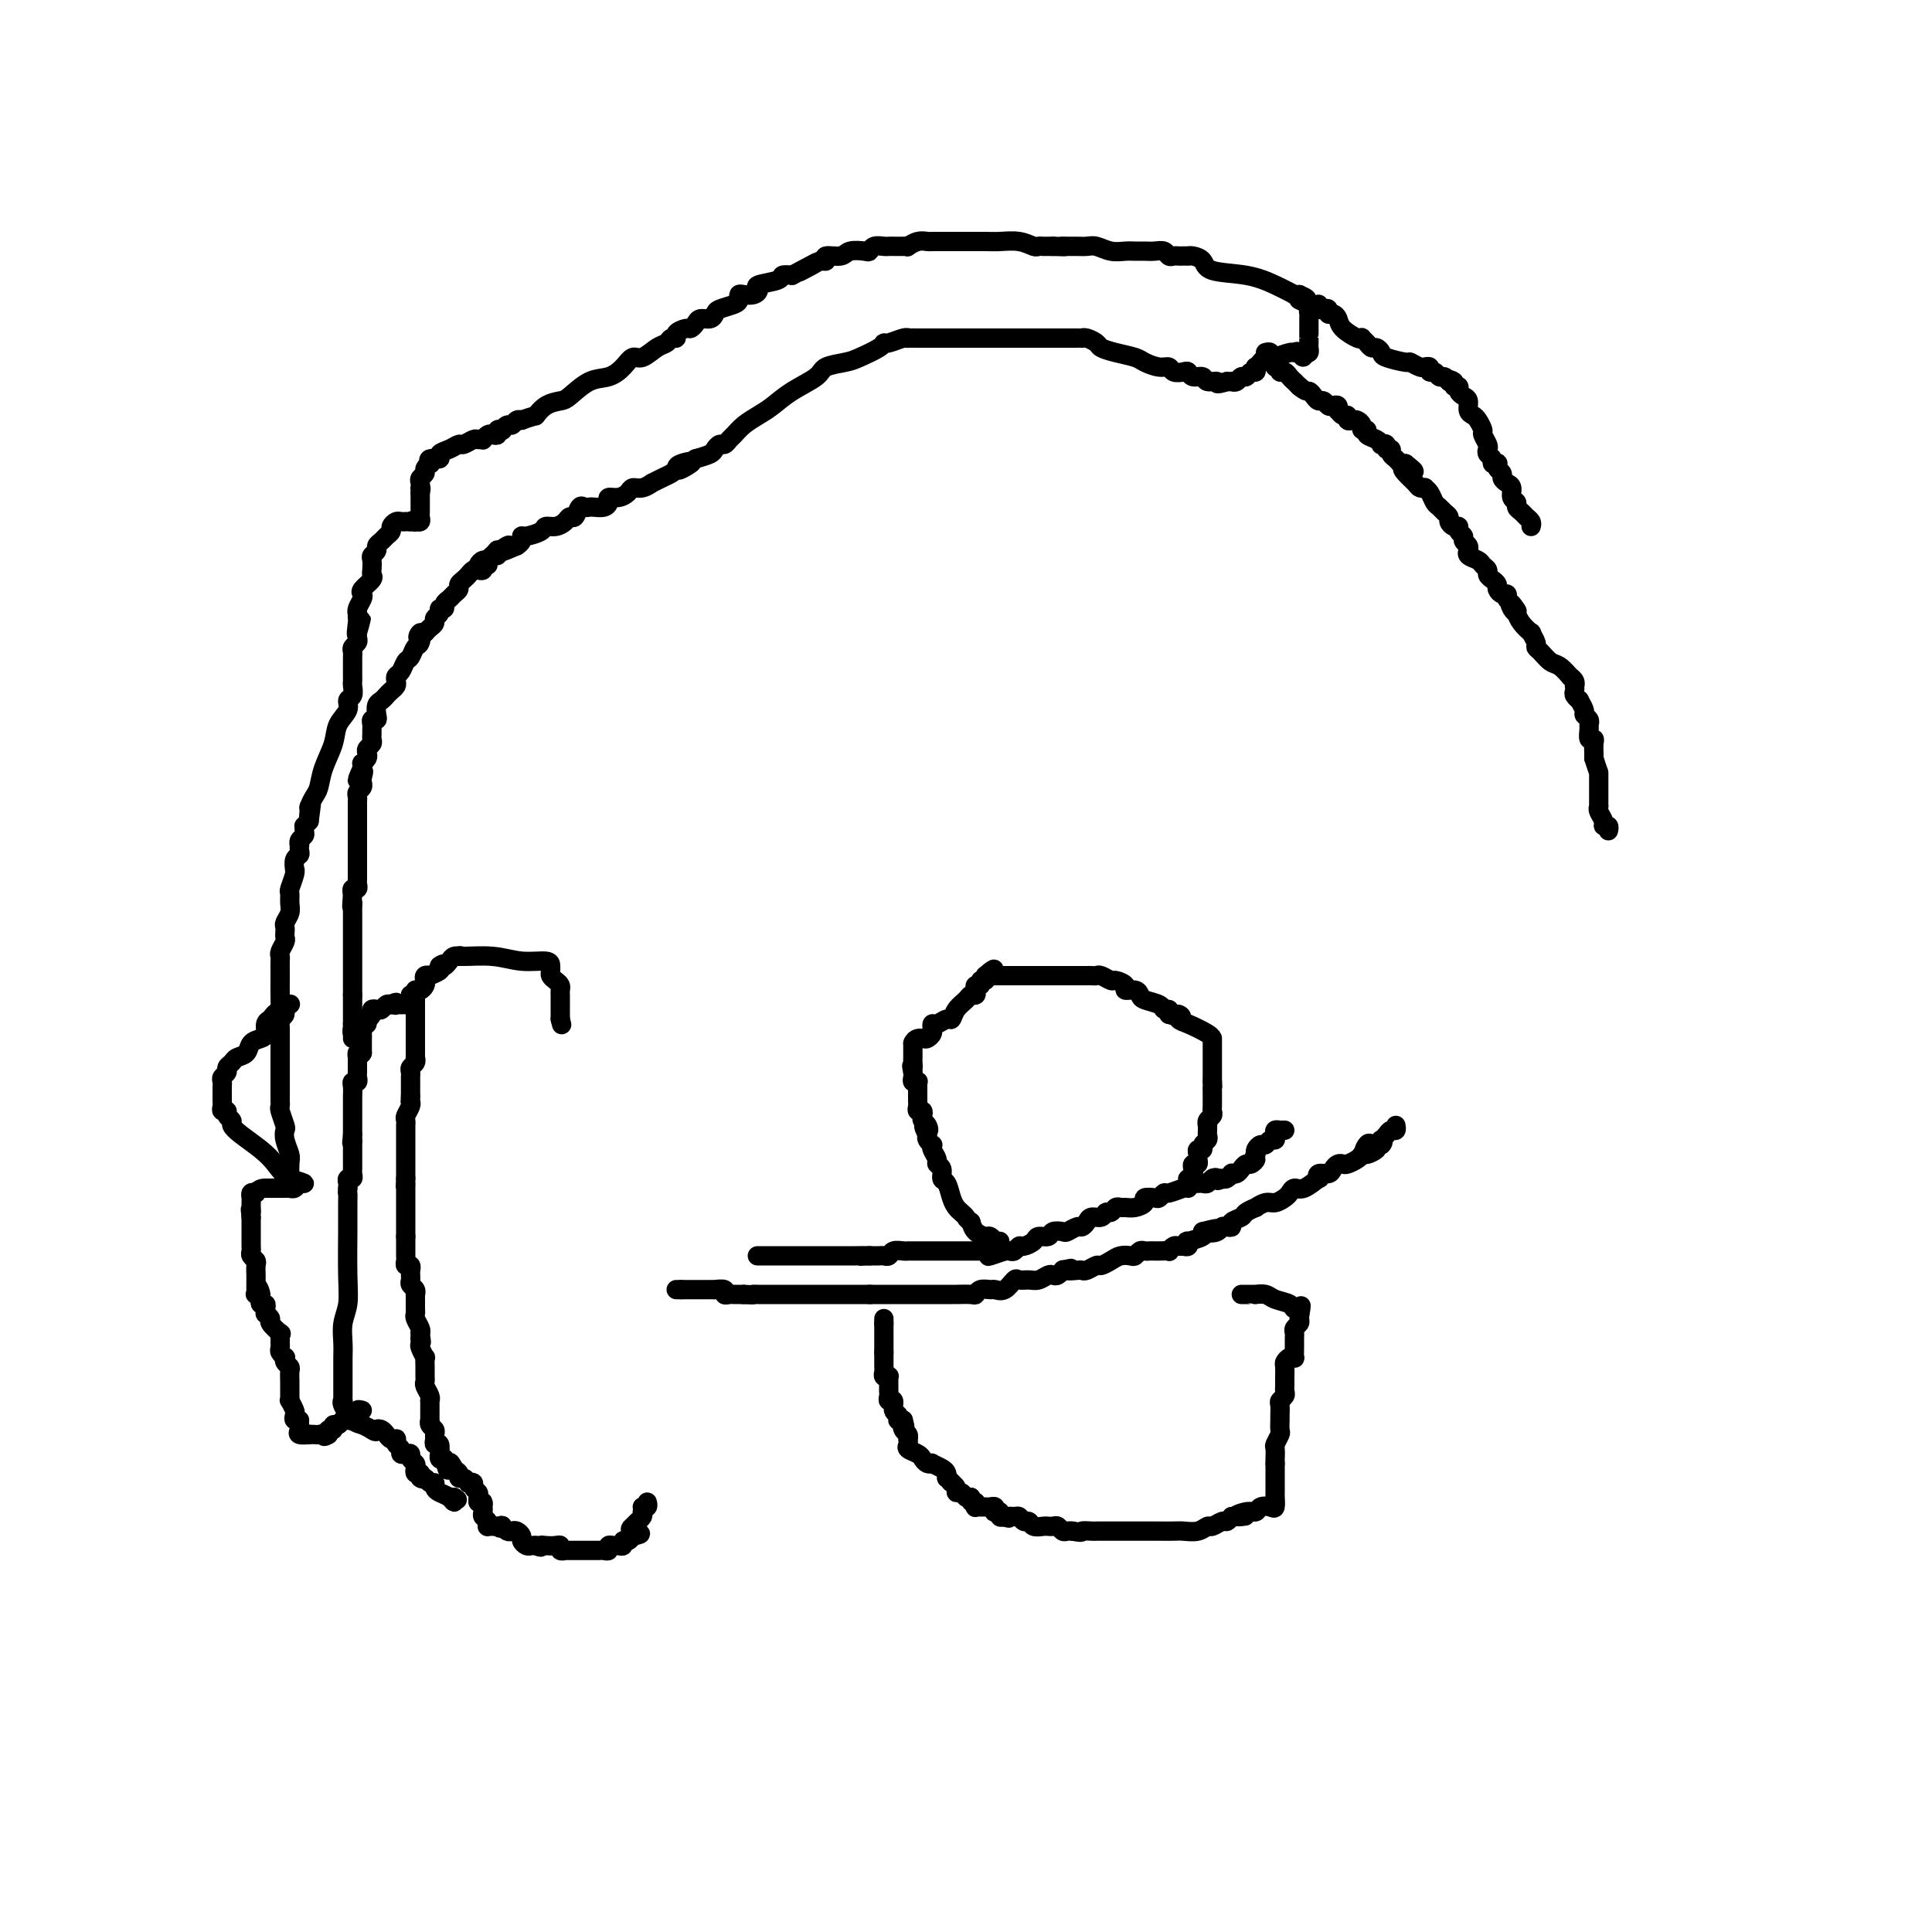 <svg viewBox='0 0 400 400' version='1.1' xmlns='http://www.w3.org/2000/svg' xmlns:xlink='http://www.w3.org/1999/xlink'><g fill='none' stroke='#000000' stroke-width='4' stroke-linecap='round' stroke-linejoin='round'><path d='M207,257c-0.449,-0.032 -0.897,-0.063 -1,0c-0.103,0.063 0.141,0.221 0,0c-0.141,-0.221 -0.667,-0.822 -1,-1c-0.333,-0.178 -0.474,0.068 -1,0c-0.526,-0.068 -1.436,-0.448 -2,-1c-0.564,-0.552 -0.782,-1.276 -1,-2'/><path d='M201,253c-1.107,-0.795 -0.874,-0.784 -1,-1c-0.126,-0.216 -0.612,-0.659 -1,-1c-0.388,-0.341 -0.677,-0.582 -1,-1c-0.323,-0.418 -0.679,-1.015 -1,-2c-0.321,-0.985 -0.607,-2.357 -1,-3c-0.393,-0.643 -0.894,-0.557 -1,-1c-0.106,-0.443 0.181,-1.415 0,-2c-0.181,-0.585 -0.832,-0.783 -1,-1c-0.168,-0.217 0.147,-0.453 0,-1c-0.147,-0.547 -0.758,-1.403 -1,-2c-0.242,-0.597 -0.116,-0.933 0,-1c0.116,-0.067 0.224,0.136 0,0c-0.224,-0.136 -0.778,-0.610 -1,-1c-0.222,-0.390 -0.111,-0.695 0,-1'/><path d='M192,235c-1.408,-2.964 -0.429,-1.372 0,-1c0.429,0.372 0.307,-0.474 0,-1c-0.307,-0.526 -0.800,-0.732 -1,-1c-0.200,-0.268 -0.106,-0.598 0,-1c0.106,-0.402 0.225,-0.878 0,-1c-0.225,-0.122 -0.792,0.108 -1,0c-0.208,-0.108 -0.056,-0.554 0,-1c0.056,-0.446 0.015,-0.893 0,-1c-0.015,-0.107 -0.004,0.125 0,0c0.004,-0.125 0.002,-0.608 0,-1c-0.002,-0.392 -0.004,-0.693 0,-1c0.004,-0.307 0.015,-0.621 0,-1c-0.015,-0.379 -0.057,-0.822 0,-1c0.057,-0.178 0.211,-0.089 0,0c-0.211,0.089 -0.788,0.178 -1,0c-0.212,-0.178 -0.061,-0.622 0,-1c0.061,-0.378 0.030,-0.689 0,-1'/><path d='M189,222c-0.464,-2.194 -0.124,-1.179 0,-1c0.124,0.179 0.033,-0.477 0,-1c-0.033,-0.523 -0.009,-0.914 0,-1c0.009,-0.086 0.002,0.132 0,0c-0.002,-0.132 -0.001,-0.612 0,-1c0.001,-0.388 0.000,-0.682 0,-1c-0.000,-0.318 -0.000,-0.659 0,-1'/><path d='M189,216c0.409,-1.166 1.430,-1.082 2,-1c0.570,0.082 0.688,0.161 1,0c0.312,-0.161 0.818,-0.564 1,-1c0.182,-0.436 0.041,-0.906 0,-1c-0.041,-0.094 0.017,0.187 0,0c-0.017,-0.187 -0.108,-0.840 0,-1c0.108,-0.160 0.414,0.175 1,0c0.586,-0.175 1.452,-0.860 2,-1c0.548,-0.140 0.777,0.264 1,0c0.223,-0.264 0.438,-1.198 1,-2c0.562,-0.802 1.470,-1.473 2,-2c0.530,-0.527 0.682,-0.911 1,-1c0.318,-0.089 0.802,0.116 1,0c0.198,-0.116 0.109,-0.552 0,-1c-0.109,-0.448 -0.239,-0.907 0,-1c0.239,-0.093 0.848,0.181 1,0c0.152,-0.181 -0.151,-0.818 0,-1c0.151,-0.182 0.758,0.091 1,0c0.242,-0.091 0.121,-0.545 0,-1'/><path d='M204,202c2.667,-2.333 1.833,-1.167 1,0'/><path d='M205,202c0.410,0.000 0.936,0.000 1,0c0.064,-0.000 -0.333,0.000 0,0c0.333,0.000 1.398,0.000 2,0c0.602,-0.000 0.742,0.000 1,0c0.258,-0.000 0.633,-0.000 1,0c0.367,0.000 0.724,0.000 1,0c0.276,0.000 0.469,0.000 1,0c0.531,0.000 1.399,0.000 2,0c0.601,0.000 0.935,0.000 1,0c0.065,0.000 -0.138,0.000 0,0c0.138,-0.000 0.617,0.000 1,0c0.383,0.000 0.670,0.000 1,0c0.330,0.000 0.704,0.000 1,0c0.296,0.000 0.513,0.000 1,0c0.487,0.000 1.243,0.000 2,0'/><path d='M221,202c2.658,0.000 1.304,0.000 1,0c-0.304,-0.000 0.443,-0.000 1,0c0.557,0.000 0.923,0.000 1,0c0.077,-0.000 -0.135,-0.001 0,0c0.135,0.001 0.618,0.004 1,0c0.382,-0.004 0.664,-0.016 1,0c0.336,0.016 0.725,0.060 1,0c0.275,-0.060 0.436,-0.222 1,0c0.564,0.222 1.531,0.829 2,1c0.469,0.171 0.441,-0.095 1,0c0.559,0.095 1.706,0.550 2,1c0.294,0.450 -0.264,0.894 0,1c0.264,0.106 1.352,-0.125 2,0c0.648,0.125 0.857,0.607 1,1c0.143,0.393 0.221,0.696 1,1c0.779,0.304 2.260,0.607 3,1c0.740,0.393 0.738,0.875 1,1c0.262,0.125 0.789,-0.107 1,0c0.211,0.107 0.105,0.554 0,1'/><path d='M242,210c3.718,1.186 2.513,0.150 2,0c-0.513,-0.150 -0.334,0.586 0,1c0.334,0.414 0.821,0.506 2,1c1.179,0.494 3.048,1.389 4,2c0.952,0.611 0.987,0.937 1,1c0.013,0.063 0.003,-0.137 0,0c-0.003,0.137 -0.001,0.610 0,1c0.001,0.390 0.000,0.696 0,1c-0.000,0.304 -0.000,0.606 0,1c0.000,0.394 0.000,0.878 0,1c-0.000,0.122 -0.000,-0.119 0,0c0.000,0.119 0.000,0.599 0,1c-0.000,0.401 -0.000,0.723 0,1c0.000,0.277 0.000,0.508 0,1c-0.000,0.492 -0.000,1.246 0,2'/><path d='M251,224c0.155,1.726 0.042,1.040 0,1c-0.042,-0.040 -0.011,0.567 0,1c0.011,0.433 0.004,0.694 0,1c-0.004,0.306 -0.005,0.659 0,1c0.005,0.341 0.015,0.670 0,1c-0.015,0.330 -0.057,0.662 0,1c0.057,0.338 0.211,0.682 0,1c-0.211,0.318 -0.789,0.610 -1,1c-0.211,0.390 -0.055,0.878 0,1c0.055,0.122 0.011,-0.122 0,0c-0.011,0.122 0.012,0.611 0,1c-0.012,0.389 -0.060,0.678 0,1c0.060,0.322 0.226,0.678 0,1c-0.226,0.322 -0.846,0.611 -1,1c-0.154,0.389 0.156,0.879 0,1c-0.156,0.121 -0.777,-0.126 -1,0c-0.223,0.126 -0.046,0.625 0,1c0.046,0.375 -0.039,0.625 0,1c0.039,0.375 0.203,0.875 0,1c-0.203,0.125 -0.773,-0.124 -1,0c-0.227,0.124 -0.112,0.621 0,1c0.112,0.379 0.223,0.641 0,1c-0.223,0.359 -0.778,0.817 -1,1c-0.222,0.183 -0.111,0.092 0,0'/><path d='M266,234c0.000,0.000 -1.000,0.000 -1,0'/><path d='M265,234c-0.378,-0.043 -0.822,-0.151 -1,0c-0.178,0.151 -0.089,0.562 0,1c0.089,0.438 0.178,0.905 0,1c-0.178,0.095 -0.622,-0.182 -1,0c-0.378,0.182 -0.689,0.822 -1,1c-0.311,0.178 -0.622,-0.106 -1,0c-0.378,0.106 -0.822,0.602 -1,1c-0.178,0.398 -0.089,0.699 0,1'/><path d='M260,239c-0.726,0.936 -0.039,0.776 0,1c0.039,0.224 -0.568,0.831 -1,1c-0.432,0.169 -0.689,-0.099 -1,0c-0.311,0.099 -0.675,0.566 -1,1c-0.325,0.434 -0.612,0.834 -1,1c-0.388,0.166 -0.877,0.096 -1,0c-0.123,-0.096 0.121,-0.218 0,0c-0.121,0.218 -0.606,0.777 -1,1c-0.394,0.223 -0.697,0.112 -1,0'/><path d='M253,244c-1.262,0.790 -0.915,0.264 -1,0c-0.085,-0.264 -0.600,-0.267 -1,0c-0.400,0.267 -0.685,0.804 -1,1c-0.315,0.196 -0.662,0.053 -1,0c-0.338,-0.053 -0.668,-0.015 -1,0c-0.332,0.015 -0.666,0.008 -1,0'/><path d='M247,245c-1.159,0.377 -1.056,0.818 -1,1c0.056,0.182 0.064,0.105 0,0c-0.064,-0.105 -0.201,-0.238 -1,0c-0.799,0.238 -2.261,0.848 -3,1c-0.739,0.152 -0.757,-0.153 -1,0c-0.243,0.153 -0.712,0.763 -1,1c-0.288,0.237 -0.396,0.102 -1,0c-0.604,-0.102 -1.706,-0.171 -2,0c-0.294,0.171 0.219,0.581 0,1c-0.219,0.419 -1.172,0.849 -2,1c-0.828,0.151 -1.532,0.025 -2,0c-0.468,-0.025 -0.702,0.050 -1,0c-0.298,-0.050 -0.661,-0.224 -1,0c-0.339,0.224 -0.654,0.847 -1,1c-0.346,0.153 -0.723,-0.165 -1,0c-0.277,0.165 -0.454,0.814 -1,1c-0.546,0.186 -1.460,-0.090 -2,0c-0.540,0.090 -0.707,0.546 -1,1c-0.293,0.454 -0.712,0.905 -1,1c-0.288,0.095 -0.443,-0.167 -1,0c-0.557,0.167 -1.515,0.762 -2,1c-0.485,0.238 -0.496,0.119 -1,0c-0.504,-0.119 -1.501,-0.238 -2,0c-0.499,0.238 -0.501,0.833 -1,1c-0.499,0.167 -1.496,-0.095 -2,0c-0.504,0.095 -0.516,0.547 -1,1c-0.484,0.453 -1.439,0.906 -2,1c-0.561,0.094 -0.728,-0.171 -1,0c-0.272,0.171 -0.650,0.777 -1,1c-0.350,0.223 -0.671,0.064 -1,0c-0.329,-0.064 -0.664,-0.032 -1,0'/><path d='M208,259c-6.193,2.166 -2.175,0.580 -1,0c1.175,-0.580 -0.494,-0.155 -1,0c-0.506,0.155 0.150,0.042 0,0c-0.150,-0.042 -1.104,-0.011 -2,0c-0.896,0.011 -1.732,0.003 -2,0c-0.268,-0.003 0.031,-0.001 0,0c-0.031,0.001 -0.392,0.000 -1,0c-0.608,-0.000 -1.463,-0.000 -2,0c-0.537,0.000 -0.756,0.000 -1,0c-0.244,-0.000 -0.512,-0.000 -1,0c-0.488,0.000 -1.195,-0.000 -2,0c-0.805,0.000 -1.707,0.000 -2,0c-0.293,-0.000 0.023,-0.000 0,0c-0.023,0.000 -0.386,0.000 -1,0c-0.614,-0.000 -1.478,-0.001 -2,0c-0.522,0.001 -0.703,0.004 -1,0c-0.297,-0.004 -0.710,-0.015 -1,0c-0.290,0.015 -0.458,0.057 -1,0c-0.542,-0.057 -1.457,-0.211 -2,0c-0.543,0.211 -0.712,0.789 -1,1c-0.288,0.211 -0.693,0.057 -1,0c-0.307,-0.057 -0.516,-0.016 -1,0c-0.484,0.016 -1.242,0.008 -2,0'/><path d='M180,260c-4.180,0.155 -0.629,0.041 0,0c0.629,-0.041 -1.662,-0.011 -3,0c-1.338,0.011 -1.722,0.003 -2,0c-0.278,-0.003 -0.449,-0.001 -1,0c-0.551,0.001 -1.480,0.000 -2,0c-0.520,-0.000 -0.629,-0.000 -1,0c-0.371,0.000 -1.002,0.000 -2,0c-0.998,-0.000 -2.361,-0.000 -3,0c-0.639,0.000 -0.553,0.000 -1,0c-0.447,-0.000 -1.428,-0.000 -2,0c-0.572,0.000 -0.735,0.000 -1,0c-0.265,-0.000 -0.631,-0.000 -1,0c-0.369,0.000 -0.740,0.000 -1,0c-0.260,-0.000 -0.410,-0.000 -1,0c-0.590,0.000 -1.620,0.000 -2,0c-0.380,-0.000 -0.108,-0.000 0,0c0.108,0.000 0.054,0.000 0,0'/><path d='M140,267c0.000,0.000 1.000,0.000 1,0'/><path d='M141,267c0.325,-0.000 0.638,-0.000 1,0c0.362,0.000 0.775,0.000 1,0c0.225,-0.000 0.264,-0.001 1,0c0.736,0.001 2.168,0.004 3,0c0.832,-0.004 1.063,-0.015 1,0c-0.063,0.015 -0.420,0.057 0,0c0.420,-0.057 1.618,-0.211 2,0c0.382,0.211 -0.052,0.789 0,1c0.052,0.211 0.591,0.057 1,0c0.409,-0.057 0.687,-0.015 1,0c0.313,0.015 0.661,0.004 1,0c0.339,-0.004 0.670,-0.002 1,0'/><path d='M154,268c2.466,0.155 2.132,0.041 2,0c-0.132,-0.041 -0.061,-0.011 1,0c1.061,0.011 3.112,0.003 4,0c0.888,-0.003 0.614,-0.001 1,0c0.386,0.001 1.431,0.000 2,0c0.569,-0.000 0.662,-0.000 1,0c0.338,0.000 0.921,0.000 1,0c0.079,-0.000 -0.348,-0.000 0,0c0.348,0.000 1.469,0.000 2,0c0.531,-0.000 0.471,-0.000 1,0c0.529,0.000 1.647,0.000 2,0c0.353,-0.000 -0.060,-0.000 0,0c0.060,0.000 0.593,0.000 1,0c0.407,-0.000 0.687,-0.000 1,0c0.313,0.000 0.660,0.000 1,0c0.340,-0.000 0.673,-0.000 1,0c0.327,0.000 0.648,0.000 1,0c0.352,-0.000 0.733,-0.000 1,0c0.267,0.000 0.418,0.000 1,0c0.582,-0.000 1.595,-0.000 2,0c0.405,0.000 0.203,0.000 0,0'/><path d='M180,268c4.145,-0.000 1.509,-0.000 1,0c-0.509,0.000 1.110,0.000 2,0c0.890,-0.000 1.052,-0.000 1,0c-0.052,0.000 -0.318,0.000 0,0c0.318,-0.000 1.219,-0.000 2,0c0.781,0.000 1.442,0.000 2,0c0.558,-0.000 1.014,-0.000 2,0c0.986,0.000 2.502,0.000 3,0c0.498,-0.000 -0.021,-0.000 0,0c0.021,0.000 0.581,0.000 1,0c0.419,-0.000 0.697,-0.000 1,0c0.303,0.000 0.631,0.001 1,0c0.369,-0.001 0.780,-0.004 1,0c0.220,0.004 0.248,0.015 1,0c0.752,-0.015 2.228,-0.057 3,0c0.772,0.057 0.839,0.214 1,0c0.161,-0.214 0.414,-0.797 1,-1c0.586,-0.203 1.504,-0.026 2,0c0.496,0.026 0.570,-0.098 1,0c0.430,0.098 1.217,0.420 2,0c0.783,-0.420 1.561,-1.580 2,-2c0.439,-0.420 0.537,-0.099 1,0c0.463,0.099 1.290,-0.025 2,0c0.710,0.025 1.304,0.199 2,0c0.696,-0.199 1.493,-0.772 2,-1c0.507,-0.228 0.724,-0.113 1,0c0.276,0.113 0.613,0.223 1,0c0.387,-0.223 0.825,-0.778 1,-1c0.175,-0.222 0.088,-0.111 0,0'/><path d='M220,263c3.058,-0.775 1.205,-0.212 1,0c-0.205,0.212 1.240,0.072 2,0c0.760,-0.072 0.837,-0.075 1,0c0.163,0.075 0.414,0.226 1,0c0.586,-0.226 1.509,-0.831 2,-1c0.491,-0.169 0.551,0.099 1,0c0.449,-0.099 1.286,-0.566 2,-1c0.714,-0.434 1.305,-0.834 2,-1c0.695,-0.166 1.496,-0.097 2,0c0.504,0.097 0.713,0.222 1,0c0.287,-0.222 0.653,-0.791 1,-1c0.347,-0.209 0.675,-0.056 1,0c0.325,0.056 0.647,0.016 1,0c0.353,-0.016 0.739,-0.008 1,0c0.261,0.008 0.399,0.016 1,0c0.601,-0.016 1.667,-0.057 2,0c0.333,0.057 -0.065,0.213 0,0c0.065,-0.213 0.593,-0.793 1,-1c0.407,-0.207 0.695,-0.041 1,0c0.305,0.041 0.629,-0.045 1,0c0.371,0.045 0.790,0.219 1,0c0.210,-0.219 0.211,-0.832 0,-1c-0.211,-0.168 -0.634,0.109 0,0c0.634,-0.109 2.324,-0.602 3,-1c0.676,-0.398 0.338,-0.699 0,-1'/><path d='M249,255c4.892,-1.254 2.621,-0.388 2,0c-0.621,0.388 0.406,0.297 1,0c0.594,-0.297 0.755,-0.801 1,-1c0.245,-0.199 0.575,-0.095 1,0c0.425,0.095 0.945,0.179 1,0c0.055,-0.179 -0.355,-0.621 0,-1c0.355,-0.379 1.474,-0.694 2,-1c0.526,-0.306 0.458,-0.603 1,-1c0.542,-0.397 1.693,-0.894 2,-1c0.307,-0.106 -0.230,0.179 0,0c0.230,-0.179 1.227,-0.823 2,-1c0.773,-0.177 1.322,0.112 2,0c0.678,-0.112 1.485,-0.626 2,-1c0.515,-0.374 0.737,-0.607 1,-1c0.263,-0.393 0.566,-0.947 1,-1c0.434,-0.053 0.999,0.393 2,0c1.001,-0.393 2.439,-1.625 3,-2c0.561,-0.375 0.244,0.106 0,0c-0.244,-0.106 -0.416,-0.799 0,-1c0.416,-0.201 1.420,0.091 2,0c0.580,-0.091 0.736,-0.563 1,-1c0.264,-0.437 0.634,-0.838 1,-1c0.366,-0.162 0.727,-0.085 1,0c0.273,0.085 0.458,0.177 1,0c0.542,-0.177 1.441,-0.622 2,-1c0.559,-0.378 0.780,-0.689 1,-1'/><path d='M282,239c5.344,-2.354 2.206,-0.238 1,0c-1.206,0.238 -0.478,-1.400 0,-2c0.478,-0.600 0.706,-0.162 1,0c0.294,0.162 0.656,0.046 1,0c0.344,-0.046 0.672,-0.023 1,0'/><path d='M286,237c0.632,-0.547 0.212,-0.916 0,-1c-0.212,-0.084 -0.214,0.117 0,0c0.214,-0.117 0.646,-0.554 1,-1c0.354,-0.446 0.631,-0.903 1,-1c0.369,-0.097 0.830,0.166 1,0c0.170,-0.166 0.049,-0.762 0,-1c-0.049,-0.238 -0.024,-0.119 0,0'/><path d='M183,273c0.000,0.000 0.000,1.000 0,1'/><path d='M183,274c0.000,0.317 0.000,0.610 0,1c0.000,0.390 0.000,0.878 0,1c0.000,0.122 0.000,-0.122 0,0c0.000,0.122 0.000,0.610 0,1c0.000,0.390 0.000,0.682 0,1c0.000,0.318 0.000,0.662 0,1c0.000,0.338 0.000,0.669 0,1'/><path d='M183,280c0.000,1.167 0.000,1.086 0,1c-0.000,-0.086 -0.001,-0.177 0,0c0.001,0.177 0.004,0.622 0,1c-0.004,0.378 -0.015,0.689 0,1c0.015,0.311 0.057,0.622 0,1c-0.057,0.378 -0.211,0.822 0,1c0.211,0.178 0.789,0.090 1,0c0.211,-0.090 0.057,-0.183 0,0c-0.057,0.183 -0.015,0.640 0,1c0.015,0.360 0.003,0.623 0,1c-0.003,0.377 0.003,0.870 0,1c-0.003,0.130 -0.016,-0.102 0,0c0.016,0.102 0.061,0.538 0,1c-0.061,0.462 -0.226,0.951 0,1c0.226,0.049 0.844,-0.341 1,0c0.156,0.341 -0.152,1.412 0,2c0.152,0.588 0.762,0.694 1,1c0.238,0.306 0.102,0.813 0,1c-0.102,0.187 -0.172,0.053 0,0c0.172,-0.053 0.586,-0.027 1,0'/><path d='M187,294c0.635,2.343 0.223,1.201 0,1c-0.223,-0.201 -0.255,0.537 0,1c0.255,0.463 0.799,0.649 1,1c0.201,0.351 0.061,0.868 0,1c-0.061,0.132 -0.041,-0.119 0,0c0.041,0.119 0.105,0.610 0,1c-0.105,0.390 -0.378,0.679 0,1c0.378,0.321 1.406,0.674 2,1c0.594,0.326 0.754,0.626 1,1c0.246,0.374 0.577,0.821 1,1c0.423,0.179 0.936,0.089 1,0c0.064,-0.089 -0.323,-0.179 0,0c0.323,0.179 1.356,0.625 2,1c0.644,0.375 0.898,0.679 1,1c0.102,0.321 0.051,0.661 0,1'/><path d='M196,306c1.481,1.166 1.184,1.082 1,1c-0.184,-0.082 -0.257,-0.162 0,0c0.257,0.162 0.842,0.565 1,1c0.158,0.435 -0.112,0.900 0,1c0.112,0.100 0.607,-0.165 1,0c0.393,0.165 0.684,0.762 1,1c0.316,0.238 0.658,0.119 1,0'/><path d='M201,310c0.714,0.862 -0.002,1.015 0,1c0.002,-0.015 0.722,-0.200 1,0c0.278,0.200 0.116,0.786 0,1c-0.116,0.214 -0.185,0.056 0,0c0.185,-0.056 0.624,-0.011 1,0c0.376,0.011 0.688,-0.011 1,0c0.312,0.011 0.623,0.054 1,0c0.377,-0.054 0.818,-0.207 1,0c0.182,0.207 0.104,0.774 0,1c-0.104,0.226 -0.234,0.112 0,0c0.234,-0.112 0.832,-0.223 1,0c0.168,0.223 -0.095,0.778 0,1c0.095,0.222 0.547,0.111 1,0'/><path d='M208,314c1.262,0.614 0.916,0.149 1,0c0.084,-0.149 0.599,0.016 1,0c0.401,-0.016 0.688,-0.215 1,0c0.312,0.215 0.648,0.842 1,1c0.352,0.158 0.721,-0.154 1,0c0.279,0.154 0.470,0.774 1,1c0.530,0.226 1.399,0.060 2,0c0.601,-0.060 0.935,-0.012 1,0c0.065,0.012 -0.137,-0.011 0,0c0.137,0.011 0.614,0.055 1,0c0.386,-0.055 0.681,-0.211 1,0c0.319,0.211 0.663,0.788 1,1c0.337,0.212 0.668,0.061 1,0c0.332,-0.061 0.666,-0.030 1,0'/><path d='M222,317c2.509,0.464 1.781,0.124 2,0c0.219,-0.124 1.384,-0.033 2,0c0.616,0.033 0.684,0.009 1,0c0.316,-0.009 0.879,-0.002 1,0c0.121,0.002 -0.199,0.001 0,0c0.199,-0.001 0.918,-0.000 2,0c1.082,0.000 2.527,0.000 3,0c0.473,-0.000 -0.027,-0.000 0,0c0.027,0.000 0.580,0.000 1,0c0.420,-0.000 0.708,0.000 1,0c0.292,-0.000 0.587,-0.000 1,0c0.413,0.000 0.944,0.000 1,0c0.056,-0.000 -0.362,-0.000 0,0c0.362,0.000 1.504,0.001 2,0c0.496,-0.001 0.346,-0.004 1,0c0.654,0.004 2.110,0.016 3,0c0.890,-0.016 1.212,-0.061 2,0c0.788,0.061 2.042,0.227 3,0c0.958,-0.227 1.618,-0.848 2,-1c0.382,-0.152 0.484,0.165 1,0c0.516,-0.165 1.447,-0.814 2,-1c0.553,-0.186 0.730,0.090 1,0c0.270,-0.090 0.635,-0.545 1,-1'/><path d='M255,314c5.240,-0.399 1.841,0.103 1,0c-0.841,-0.103 0.874,-0.810 2,-1c1.126,-0.190 1.661,0.138 2,0c0.339,-0.138 0.483,-0.743 1,-1c0.517,-0.257 1.406,-0.168 2,0c0.594,0.168 0.891,0.414 1,0c0.109,-0.414 0.029,-1.487 0,-2c-0.029,-0.513 -0.008,-0.466 0,-1c0.008,-0.534 0.002,-1.648 0,-2c-0.002,-0.352 -0.001,0.060 0,0c0.001,-0.060 0.000,-0.591 0,-1c-0.000,-0.409 -0.000,-0.697 0,-1c0.000,-0.303 0.000,-0.620 0,-1c-0.000,-0.380 -0.000,-0.823 0,-1c0.000,-0.177 0.000,-0.089 0,0'/><path d='M264,303c-0.004,-1.506 -0.015,-0.769 0,-1c0.015,-0.231 0.057,-1.428 0,-2c-0.057,-0.572 -0.211,-0.519 0,-1c0.211,-0.481 0.789,-1.495 1,-2c0.211,-0.505 0.056,-0.503 0,-1c-0.056,-0.497 -0.011,-1.495 0,-2c0.011,-0.505 -0.011,-0.516 0,-1c0.011,-0.484 0.056,-1.439 0,-2c-0.056,-0.561 -0.211,-0.728 0,-1c0.211,-0.272 0.789,-0.649 1,-1c0.211,-0.351 0.057,-0.675 0,-1c-0.057,-0.325 -0.016,-0.650 0,-1c0.016,-0.350 0.007,-0.724 0,-1c-0.007,-0.276 -0.012,-0.452 0,-1c0.012,-0.548 0.042,-1.466 0,-2c-0.042,-0.534 -0.155,-0.685 0,-1c0.155,-0.315 0.577,-0.795 1,-1c0.423,-0.205 0.846,-0.135 1,0c0.154,0.135 0.040,0.334 0,0c-0.040,-0.334 -0.007,-1.203 0,-2c0.007,-0.797 -0.012,-1.523 0,-2c0.012,-0.477 0.055,-0.705 0,-1c-0.055,-0.295 -0.207,-0.656 0,-1c0.207,-0.344 0.773,-0.670 1,-1c0.227,-0.330 0.113,-0.665 0,-1'/><path d='M269,273c0.759,-4.803 0.155,-1.812 0,-1c-0.155,0.812 0.139,-0.557 0,-1c-0.139,-0.443 -0.710,0.039 -1,0c-0.290,-0.039 -0.298,-0.599 -1,-1c-0.702,-0.401 -2.099,-0.643 -3,-1c-0.901,-0.357 -1.305,-0.828 -2,-1c-0.695,-0.172 -1.681,-0.046 -2,0c-0.319,0.046 0.030,0.012 0,0c-0.030,-0.012 -0.437,-0.004 -1,0c-0.563,0.004 -1.281,0.002 -2,0'/><path d='M103,114c-0.024,-0.119 -0.048,-0.238 0,0c0.048,0.238 0.167,0.833 0,1c-0.167,0.167 -0.619,-0.095 -1,0c-0.381,0.095 -0.690,0.548 -1,1'/><path d='M101,116c-0.245,0.552 0.142,0.932 0,1c-0.142,0.068 -0.812,-0.175 -1,0c-0.188,0.175 0.104,0.768 0,1c-0.104,0.232 -0.606,0.104 -1,0c-0.394,-0.104 -0.679,-0.182 -1,0c-0.321,0.182 -0.678,0.626 -1,1c-0.322,0.374 -0.611,0.678 -1,1c-0.389,0.322 -0.879,0.663 -1,1c-0.121,0.337 0.126,0.669 0,1c-0.126,0.331 -0.626,0.662 -1,1c-0.374,0.338 -0.621,0.682 -1,1c-0.379,0.318 -0.890,0.610 -1,1c-0.110,0.390 0.182,0.878 0,1c-0.182,0.122 -0.836,-0.122 -1,0c-0.164,0.122 0.163,0.610 0,1c-0.163,0.390 -0.817,0.682 -1,1c-0.183,0.318 0.105,0.663 0,1c-0.105,0.337 -0.601,0.668 -1,1c-0.399,0.332 -0.699,0.666 -1,1'/><path d='M88,131c-2.250,2.207 -1.377,0.225 -1,0c0.377,-0.225 0.256,1.305 0,2c-0.256,0.695 -0.647,0.553 -1,1c-0.353,0.447 -0.669,1.482 -1,2c-0.331,0.518 -0.676,0.520 -1,1c-0.324,0.480 -0.626,1.438 -1,2c-0.374,0.562 -0.821,0.728 -1,1c-0.179,0.272 -0.089,0.651 0,1c0.089,0.349 0.178,0.670 0,1c-0.178,0.330 -0.622,0.669 -1,1c-0.378,0.331 -0.689,0.653 -1,1c-0.311,0.347 -0.623,0.719 -1,1c-0.377,0.281 -0.819,0.471 -1,1c-0.181,0.529 -0.101,1.399 0,2c0.101,0.601 0.223,0.935 0,1c-0.223,0.065 -0.792,-0.137 -1,0c-0.208,0.137 -0.055,0.614 0,1c0.055,0.386 0.011,0.681 0,1c-0.011,0.319 0.011,0.663 0,1c-0.011,0.337 -0.054,0.667 0,1c0.054,0.333 0.207,0.667 0,1c-0.207,0.333 -0.773,0.663 -1,1c-0.227,0.337 -0.113,0.682 0,1c0.113,0.318 0.226,0.611 0,1c-0.226,0.389 -0.792,0.874 -1,1c-0.208,0.126 -0.060,-0.107 0,0c0.060,0.107 0.030,0.553 0,1'/><path d='M75,159c-2.011,4.515 -0.538,1.801 0,1c0.538,-0.801 0.140,0.310 0,1c-0.140,0.690 -0.024,0.958 0,1c0.024,0.042 -0.046,-0.144 0,0c0.046,0.144 0.209,0.617 0,1c-0.209,0.383 -0.788,0.676 -1,1c-0.212,0.324 -0.057,0.678 0,1c0.057,0.322 0.015,0.611 0,1c-0.015,0.389 -0.004,0.877 0,1c0.004,0.123 0.001,-0.121 0,0c-0.001,0.121 -0.000,0.606 0,1c0.000,0.394 0.000,0.697 0,1c-0.000,0.303 -0.000,0.605 0,1c0.000,0.395 0.000,0.884 0,1c-0.000,0.116 -0.000,-0.141 0,0c0.000,0.141 0.000,0.681 0,1c-0.000,0.319 -0.000,0.418 0,1c0.000,0.582 0.000,1.648 0,2c-0.000,0.352 -0.000,-0.009 0,0c0.000,0.009 0.000,0.387 0,1c-0.000,0.613 -0.000,1.459 0,2c0.000,0.541 0.001,0.776 0,1c-0.001,0.224 -0.004,0.438 0,1c0.004,0.562 0.015,1.474 0,2c-0.015,0.526 -0.056,0.667 0,1c0.056,0.333 0.207,0.859 0,1c-0.207,0.141 -0.774,-0.103 -1,0c-0.226,0.103 -0.113,0.551 0,1'/><path d='M73,185c-0.309,4.432 -0.083,2.511 0,2c0.083,-0.511 0.022,0.388 0,1c-0.022,0.612 -0.006,0.938 0,1c0.006,0.062 0.002,-0.138 0,0c-0.002,0.138 -0.000,0.614 0,1c0.000,0.386 0.000,0.681 0,1c-0.000,0.319 -0.000,0.663 0,1c0.000,0.337 0.000,0.669 0,1c-0.000,0.331 -0.000,0.662 0,1c0.000,0.338 0.000,0.682 0,1c-0.000,0.318 -0.000,0.610 0,1c0.000,0.390 0.000,0.878 0,1c-0.000,0.122 -0.000,-0.122 0,0c0.000,0.122 0.000,0.611 0,1c-0.000,0.389 -0.000,0.678 0,1c0.000,0.322 0.000,0.678 0,1c-0.000,0.322 -0.000,0.611 0,1c0.000,0.389 0.000,0.878 0,1c-0.000,0.122 -0.000,-0.122 0,0c0.000,0.122 0.000,0.610 0,1c-0.000,0.390 -0.000,0.682 0,1c0.000,0.318 0.000,0.662 0,1c-0.000,0.338 -0.000,0.669 0,1'/><path d='M73,206c0.000,3.201 0.000,0.703 0,0c0.000,-0.703 0.000,0.390 0,1c-0.000,0.610 -0.000,0.737 0,1c0.000,0.263 0.000,0.662 0,1c0.000,0.338 -0.000,0.616 0,1c0.000,0.384 0.000,0.872 0,1c0.000,0.128 0.000,-0.106 0,0c0.000,0.106 0.000,0.553 0,1'/><path d='M73,212c0.000,1.113 0.000,0.896 0,1c0.000,0.104 0.000,0.528 0,1c-0.000,0.472 0.000,0.992 0,1c0.000,0.008 0.000,-0.496 0,-1'/><path d='M73,214c-0.065,0.065 -0.228,-0.771 0,-1c0.228,-0.229 0.849,0.150 1,0c0.151,-0.150 -0.166,-0.827 0,-1c0.166,-0.173 0.814,0.160 1,0c0.186,-0.160 -0.091,-0.814 0,-1c0.091,-0.186 0.549,0.095 1,0c0.451,-0.095 0.894,-0.565 1,-1c0.106,-0.435 -0.126,-0.835 0,-1c0.126,-0.165 0.611,-0.096 1,0c0.389,0.096 0.682,0.218 1,0c0.318,-0.218 0.662,-0.777 1,-1c0.338,-0.223 0.669,-0.112 1,0'/><path d='M81,208c1.477,-0.928 1.170,-0.248 1,0c-0.170,0.248 -0.203,0.063 0,0c0.203,-0.063 0.643,-0.006 1,0c0.357,0.006 0.632,-0.040 1,0c0.368,0.040 0.830,0.165 1,0c0.170,-0.165 0.049,-0.618 0,-1c-0.049,-0.382 -0.024,-0.691 0,-1'/><path d='M85,206c0.857,-0.245 1.001,0.142 1,0c-0.001,-0.142 -0.145,-0.812 0,-1c0.145,-0.188 0.579,0.107 1,0c0.421,-0.107 0.829,-0.616 1,-1c0.171,-0.384 0.106,-0.642 0,-1c-0.106,-0.358 -0.252,-0.817 0,-1c0.252,-0.183 0.903,-0.090 1,0c0.097,0.090 -0.358,0.178 0,0c0.358,-0.178 1.531,-0.622 2,-1c0.469,-0.378 0.235,-0.689 0,-1'/><path d='M91,200c1.106,-0.884 0.871,-0.093 1,0c0.129,0.093 0.622,-0.511 1,-1c0.378,-0.489 0.640,-0.862 1,-1c0.360,-0.138 0.817,-0.039 1,0c0.183,0.039 0.091,0.020 0,0'/><path d='M95,198c0.558,-0.292 -0.047,-0.023 1,0c1.047,0.023 3.745,-0.201 6,0c2.255,0.201 4.068,0.827 6,1c1.932,0.173 3.985,-0.108 5,0c1.015,0.108 0.994,0.606 1,1c0.006,0.394 0.040,0.683 0,1c-0.040,0.317 -0.154,0.662 0,1c0.154,0.338 0.577,0.671 1,1c0.423,0.329 0.845,0.655 1,1c0.155,0.345 0.041,0.709 0,1c-0.041,0.291 -0.011,0.509 0,1c0.011,0.491 0.003,1.255 0,2c-0.003,0.745 -0.001,1.470 0,2c0.001,0.530 0.000,0.866 0,1c-0.000,0.134 -0.000,0.067 0,0'/><path d='M116,211c0.500,2.000 0.250,1.000 0,0'/><path d='M86,205c0.000,0.538 0.000,1.075 0,1c0.000,-0.075 0.000,-0.763 0,0c0.000,0.763 0.000,2.978 0,4c0.000,1.022 0.000,0.851 0,1c0.000,0.149 -0.000,0.617 0,1c0.000,0.383 0.000,0.680 0,1c0.000,0.320 0.000,0.663 0,1c0.000,0.337 0.000,0.669 0,1'/><path d='M86,215c0.000,1.499 0.000,0.248 0,0c-0.000,-0.248 -0.000,0.507 0,1c0.000,0.493 0.001,0.724 0,1c-0.001,0.276 -0.004,0.599 0,1c0.004,0.401 0.015,0.881 0,1c-0.015,0.119 -0.057,-0.123 0,0c0.057,0.123 0.211,0.611 0,1c-0.211,0.389 -0.789,0.678 -1,1c-0.211,0.322 -0.057,0.678 0,1c0.057,0.322 0.015,0.611 0,1c-0.015,0.389 -0.004,0.878 0,1c0.004,0.122 0.001,-0.122 0,0c-0.001,0.122 -0.000,0.610 0,1c0.000,0.390 0.000,0.683 0,1c-0.000,0.317 -0.000,0.659 0,1'/><path d='M85,227c-0.150,2.091 -0.026,1.320 0,1c0.026,-0.320 -0.046,-0.187 0,0c0.046,0.187 0.208,0.427 0,1c-0.208,0.573 -0.788,1.477 -1,2c-0.212,0.523 -0.057,0.665 0,1c0.057,0.335 0.015,0.863 0,1c-0.015,0.137 -0.004,-0.117 0,0c0.004,0.117 0.001,0.604 0,1c-0.001,0.396 -0.000,0.701 0,1c0.000,0.299 0.000,0.591 0,1c-0.000,0.409 -0.000,0.936 0,1c0.000,0.064 0.000,-0.334 0,0c-0.000,0.334 -0.000,1.399 0,2c0.000,0.601 0.000,0.738 0,1c-0.000,0.262 -0.000,0.647 0,1c0.000,0.353 0.000,0.672 0,1c-0.000,0.328 -0.000,0.665 0,1c0.000,0.335 0.000,0.667 0,1'/><path d='M84,244c-0.155,2.825 -0.041,1.388 0,1c0.041,-0.388 0.011,0.273 0,1c-0.011,0.727 -0.003,1.518 0,2c0.003,0.482 0.001,0.654 0,1c-0.001,0.346 -0.000,0.866 0,1c0.000,0.134 0.000,-0.119 0,0c-0.000,0.119 -0.000,0.610 0,1c0.000,0.390 0.000,0.678 0,1c-0.000,0.322 -0.000,0.677 0,1c0.000,0.323 0.000,0.612 0,1c-0.000,0.388 -0.000,0.874 0,1c0.000,0.126 0.000,-0.107 0,0c-0.000,0.107 -0.000,0.553 0,1'/><path d='M84,256c-0.000,2.039 -0.000,1.138 0,1c0.000,-0.138 0.000,0.488 0,1c-0.000,0.512 -0.001,0.912 0,1c0.001,0.088 0.004,-0.135 0,0c-0.004,0.135 -0.015,0.629 0,1c0.015,0.371 0.057,0.621 0,1c-0.057,0.379 -0.211,0.889 0,1c0.211,0.111 0.789,-0.178 1,0c0.211,0.178 0.056,0.821 0,1c-0.056,0.179 -0.011,-0.107 0,0c0.011,0.107 -0.011,0.607 0,1c0.011,0.393 0.056,0.679 0,1c-0.056,0.321 -0.211,0.677 0,1c0.211,0.323 0.789,0.611 1,1c0.211,0.389 0.057,0.878 0,1c-0.057,0.122 -0.015,-0.122 0,0c0.015,0.122 0.003,0.609 0,1c-0.003,0.391 0.003,0.686 0,1c-0.003,0.314 -0.015,0.648 0,1c0.015,0.352 0.055,0.723 0,1c-0.055,0.277 -0.207,0.459 0,1c0.207,0.541 0.773,1.440 1,2c0.227,0.560 0.113,0.780 0,1'/><path d='M87,276c0.460,3.267 0.109,1.434 0,1c-0.109,-0.434 0.023,0.530 0,1c-0.023,0.470 -0.202,0.444 0,1c0.202,0.556 0.787,1.693 1,2c0.213,0.307 0.056,-0.217 0,0c-0.056,0.217 -0.011,1.175 0,2c0.011,0.825 -0.011,1.517 0,2c0.011,0.483 0.056,0.755 0,1c-0.056,0.245 -0.211,0.461 0,1c0.211,0.539 0.789,1.400 1,2c0.211,0.600 0.057,0.939 0,1c-0.057,0.061 -0.015,-0.156 0,0c0.015,0.156 0.003,0.686 0,1c-0.003,0.314 0.003,0.413 0,1c-0.003,0.587 -0.015,1.663 0,2c0.015,0.337 0.057,-0.065 0,0c-0.057,0.065 -0.212,0.596 0,1c0.212,0.404 0.793,0.681 1,1c0.207,0.319 0.041,0.682 0,1c-0.041,0.318 0.042,0.592 0,1c-0.042,0.408 -0.208,0.950 0,1c0.208,0.050 0.791,-0.393 1,0c0.209,0.393 0.046,1.621 0,2c-0.046,0.379 0.026,-0.090 0,0c-0.026,0.090 -0.150,0.740 0,1c0.150,0.260 0.575,0.130 1,0'/><path d='M92,302c0.956,4.200 0.847,1.699 1,1c0.153,-0.699 0.567,0.405 1,1c0.433,0.595 0.886,0.681 1,1c0.114,0.319 -0.109,0.869 0,1c0.109,0.131 0.550,-0.158 1,0c0.450,0.158 0.909,0.763 1,1c0.091,0.237 -0.186,0.105 0,0c0.186,-0.105 0.834,-0.183 1,0c0.166,0.183 -0.151,0.626 0,1c0.151,0.374 0.772,0.678 1,1c0.228,0.322 0.065,0.664 0,1c-0.065,0.336 -0.033,0.668 0,1'/><path d='M99,311c1.309,1.328 1.082,0.149 1,0c-0.082,-0.149 -0.018,0.733 0,1c0.018,0.267 -0.009,-0.082 0,0c0.009,0.082 0.054,0.596 0,1c-0.054,0.404 -0.208,0.697 0,1c0.208,0.303 0.777,0.617 1,1c0.223,0.383 0.101,0.835 0,1c-0.101,0.165 -0.181,0.045 0,0c0.181,-0.045 0.623,-0.013 1,0c0.377,0.013 0.688,0.006 1,0'/><path d='M103,316c0.858,0.790 1.003,0.263 1,0c-0.003,-0.263 -0.155,-0.264 0,0c0.155,0.264 0.615,0.791 1,1c0.385,0.209 0.695,0.098 1,0c0.305,-0.098 0.607,-0.184 1,0c0.393,0.184 0.879,0.638 1,1c0.121,0.362 -0.122,0.633 0,1c0.122,0.367 0.610,0.830 1,1c0.390,0.170 0.683,0.049 1,0c0.317,-0.049 0.659,-0.024 1,0'/><path d='M111,320c1.431,0.620 1.009,0.170 1,0c-0.009,-0.170 0.394,-0.060 1,0c0.606,0.060 1.415,0.069 2,0c0.585,-0.069 0.944,-0.215 1,0c0.056,0.215 -0.193,0.790 0,1c0.193,0.210 0.829,0.056 1,0c0.171,-0.056 -0.123,-0.015 0,0c0.123,0.015 0.663,0.004 1,0c0.337,-0.004 0.472,-0.001 1,0c0.528,0.001 1.451,-0.000 2,0c0.549,0.000 0.726,0.001 1,0c0.274,-0.001 0.647,-0.004 1,0c0.353,0.004 0.686,0.015 1,0c0.314,-0.015 0.609,-0.057 1,0c0.391,0.057 0.879,0.212 1,0c0.121,-0.212 -0.126,-0.793 0,-1c0.126,-0.207 0.625,-0.041 1,0c0.375,0.041 0.625,-0.044 1,0c0.375,0.044 0.874,0.218 1,0c0.126,-0.218 -0.120,-0.828 0,-1c0.120,-0.172 0.606,0.094 1,0c0.394,-0.094 0.697,-0.547 1,-1'/><path d='M131,318c3.106,-0.488 0.871,-0.708 0,-1c-0.871,-0.292 -0.378,-0.656 0,-1c0.378,-0.344 0.640,-0.670 1,-1c0.360,-0.330 0.817,-0.666 1,-1c0.183,-0.334 0.091,-0.667 0,-1'/><path d='M133,313c0.249,-1.016 -0.129,-1.056 0,-1c0.129,0.056 0.766,0.207 1,0c0.234,-0.207 0.067,-0.774 0,-1c-0.067,-0.226 -0.033,-0.113 0,0'/><path d='M76,212c-0.423,0.344 -0.845,0.687 -1,1c-0.155,0.313 -0.041,0.595 0,1c0.041,0.405 0.011,0.933 0,1c-0.011,0.067 -0.003,-0.328 0,0c0.003,0.328 0.001,1.379 0,2c-0.001,0.621 -0.000,0.810 0,1'/><path d='M75,218c-0.381,0.864 -0.834,0.024 -1,0c-0.166,-0.024 -0.044,0.767 0,1c0.044,0.233 0.012,-0.093 0,0c-0.012,0.093 -0.002,0.603 0,1c0.002,0.397 -0.003,0.680 0,1c0.003,0.320 0.015,0.676 0,1c-0.015,0.324 -0.057,0.615 0,1c0.057,0.385 0.211,0.864 0,1c-0.211,0.136 -0.789,-0.069 -1,0c-0.211,0.069 -0.057,0.414 0,1c0.057,0.586 0.015,1.413 0,2c-0.015,0.587 -0.004,0.934 0,1c0.004,0.066 0.001,-0.150 0,0c-0.001,0.150 -0.000,0.666 0,1c0.000,0.334 0.000,0.487 0,1c-0.000,0.513 -0.000,1.385 0,2c0.000,0.615 0.000,0.973 0,1c-0.000,0.027 -0.000,-0.278 0,0c0.000,0.278 0.000,1.139 0,2'/><path d='M73,235c-0.309,2.792 -0.083,1.273 0,1c0.083,-0.273 0.022,0.700 0,1c-0.022,0.300 -0.006,-0.073 0,0c0.006,0.073 0.002,0.593 0,1c-0.002,0.407 -0.000,0.701 0,1c0.000,0.299 -0.000,0.605 0,1c0.000,0.395 0.001,0.880 0,1c-0.001,0.120 -0.004,-0.126 0,0c0.004,0.126 0.015,0.625 0,1c-0.015,0.375 -0.057,0.625 0,1c0.057,0.375 0.211,0.874 0,1c-0.211,0.126 -0.788,-0.120 -1,0c-0.212,0.120 -0.061,0.606 0,1c0.061,0.394 0.030,0.697 0,1'/><path d='M72,246c-0.155,1.810 -0.041,0.835 0,1c0.041,0.165 0.011,1.470 0,2c-0.011,0.530 -0.002,0.283 0,1c0.002,0.717 -0.003,2.396 0,3c0.003,0.604 0.015,0.132 0,2c-0.015,1.868 -0.057,6.076 0,9c0.057,2.924 0.211,4.565 0,6c-0.211,1.435 -0.789,2.665 -1,4c-0.211,1.335 -0.057,2.773 0,4c0.057,1.227 0.015,2.241 0,3c-0.015,0.759 -0.004,1.264 0,2c0.004,0.736 0.001,1.703 0,2c-0.001,0.297 -0.000,-0.075 0,0c0.000,0.075 -0.000,0.598 0,1c0.000,0.402 0.000,0.682 0,1c-0.000,0.318 -0.002,0.675 0,1c0.002,0.325 0.007,0.620 0,1c-0.007,0.380 -0.024,0.847 0,1c0.024,0.153 0.091,-0.008 0,0c-0.091,0.008 -0.339,0.184 0,1c0.339,0.816 1.266,2.270 2,3c0.734,0.730 1.274,0.735 2,1c0.726,0.265 1.636,0.790 2,1c0.364,0.210 0.182,0.105 0,0'/><path d='M77,296c1.107,0.785 0.875,0.249 1,0c0.125,-0.249 0.608,-0.211 1,0c0.392,0.211 0.692,0.596 1,1c0.308,0.404 0.622,0.829 1,1c0.378,0.171 0.818,0.088 1,0c0.182,-0.088 0.104,-0.181 0,0c-0.104,0.181 -0.234,0.636 0,1c0.234,0.364 0.832,0.636 1,1c0.168,0.364 -0.095,0.818 0,1c0.095,0.182 0.547,0.090 1,0c0.453,-0.090 0.905,-0.178 1,0c0.095,0.178 -0.168,0.622 0,1c0.168,0.378 0.767,0.689 1,1c0.233,0.311 0.101,0.622 0,1c-0.101,0.378 -0.172,0.822 0,1c0.172,0.178 0.586,0.089 1,0'/><path d='M87,305c1.498,1.636 0.243,1.226 0,1c-0.243,-0.226 0.525,-0.268 1,0c0.475,0.268 0.656,0.845 1,1c0.344,0.155 0.852,-0.112 1,0c0.148,0.112 -0.065,0.602 0,1c0.065,0.398 0.409,0.705 1,1c0.591,0.295 1.428,0.580 2,1c0.572,0.420 0.878,0.977 1,1c0.122,0.023 0.061,-0.489 0,-1'/><path d='M94,310c1.167,0.833 0.583,0.417 0,0'/><path d='M75,292c-0.455,-0.121 -0.911,-0.243 -1,0c-0.089,0.243 0.187,0.850 0,1c-0.187,0.150 -0.838,-0.157 -1,0c-0.162,0.157 0.164,0.778 0,1c-0.164,0.222 -0.819,0.044 -1,0c-0.181,-0.044 0.110,0.045 0,0c-0.110,-0.045 -0.622,-0.223 -1,0c-0.378,0.223 -0.623,0.847 -1,1c-0.377,0.153 -0.884,-0.165 -1,0c-0.116,0.165 0.161,0.814 0,1c-0.161,0.186 -0.760,-0.090 -1,0c-0.240,0.090 -0.120,0.545 0,1'/><path d='M68,297c-1.262,0.774 -0.915,0.207 -1,0c-0.085,-0.207 -0.600,-0.056 -1,0c-0.400,0.056 -0.686,0.016 -1,0c-0.314,-0.016 -0.657,-0.008 -1,0'/><path d='M64,297c-0.498,-0.013 0.258,-0.045 0,0c-0.258,0.045 -1.531,0.166 -2,0c-0.469,-0.166 -0.134,-0.619 0,-1c0.134,-0.381 0.067,-0.691 0,-1'/><path d='M62,295c-0.250,-0.550 0.125,-0.926 0,-1c-0.125,-0.074 -0.752,0.153 -1,0c-0.248,-0.153 -0.119,-0.685 0,-1c0.119,-0.315 0.228,-0.413 0,-1c-0.228,-0.587 -0.793,-1.663 -1,-2c-0.207,-0.337 -0.055,0.065 0,0c0.055,-0.065 0.015,-0.599 0,-1c-0.015,-0.401 -0.003,-0.671 0,-1c0.003,-0.329 -0.003,-0.718 0,-1c0.003,-0.282 0.015,-0.458 0,-1c-0.015,-0.542 -0.055,-1.451 0,-2c0.055,-0.549 0.207,-0.739 0,-1c-0.207,-0.261 -0.773,-0.595 -1,-1c-0.227,-0.405 -0.113,-0.882 0,-1c0.113,-0.118 0.227,0.123 0,0c-0.227,-0.123 -0.793,-0.612 -1,-1c-0.207,-0.388 -0.053,-0.677 0,-1c0.053,-0.323 0.006,-0.682 0,-1c-0.006,-0.318 0.027,-0.596 0,-1c-0.027,-0.404 -0.116,-0.935 0,-1c0.116,-0.065 0.438,0.337 0,0c-0.438,-0.337 -1.634,-1.414 -2,-2c-0.366,-0.586 0.099,-0.683 0,-1c-0.099,-0.317 -0.762,-0.855 -1,-1c-0.238,-0.145 -0.050,0.102 0,0c0.050,-0.102 -0.038,-0.553 0,-1c0.038,-0.447 0.203,-0.890 0,-1c-0.203,-0.110 -0.772,0.111 -1,0c-0.228,-0.111 -0.114,-0.556 0,-1'/><path d='M54,269c-1.177,-4.245 -0.119,-1.858 0,-1c0.119,0.858 -0.700,0.188 -1,0c-0.300,-0.188 -0.080,0.105 0,0c0.080,-0.105 0.021,-0.609 0,-1c-0.021,-0.391 -0.005,-0.668 0,-1c0.005,-0.332 -0.003,-0.719 0,-1c0.003,-0.281 0.015,-0.457 0,-1c-0.015,-0.543 -0.057,-1.455 0,-2c0.057,-0.545 0.211,-0.723 0,-1c-0.211,-0.277 -0.789,-0.651 -1,-1c-0.211,-0.349 -0.057,-0.672 0,-1c0.057,-0.328 0.015,-0.662 0,-1c-0.015,-0.338 -0.004,-0.682 0,-1c0.004,-0.318 0.001,-0.610 0,-1c-0.001,-0.390 -0.000,-0.878 0,-1c0.000,-0.122 0.000,0.122 0,0c-0.000,-0.122 -0.000,-0.610 0,-1c0.000,-0.390 0.000,-0.683 0,-1c-0.000,-0.317 -0.000,-0.659 0,-1'/><path d='M52,252c-0.309,-2.792 -0.083,-1.273 0,-1c0.083,0.273 0.021,-0.701 0,-1c-0.021,-0.299 -0.003,0.077 0,0c0.003,-0.077 -0.010,-0.608 0,-1c0.010,-0.392 0.041,-0.644 0,-1c-0.041,-0.356 -0.155,-0.816 0,-1c0.155,-0.184 0.577,-0.092 1,0'/><path d='M53,247c0.592,-1.000 1.573,-0.999 2,-1c0.427,-0.001 0.299,-0.004 1,0c0.701,0.004 2.231,0.015 3,0c0.769,-0.015 0.778,-0.057 1,0c0.222,0.057 0.657,0.211 1,0c0.343,-0.211 0.592,-0.788 1,-1c0.408,-0.212 0.974,-0.061 1,0c0.026,0.061 -0.487,0.030 -1,0'/><path d='M62,245c1.088,-0.392 -0.693,-0.371 -2,-1c-1.307,-0.629 -2.139,-1.909 -3,-3c-0.861,-1.091 -1.751,-1.994 -3,-3c-1.249,-1.006 -2.855,-2.116 -4,-3c-1.145,-0.884 -1.827,-1.543 -2,-2c-0.173,-0.457 0.164,-0.714 0,-1c-0.164,-0.286 -0.829,-0.603 -1,-1c-0.171,-0.397 0.150,-0.876 0,-1c-0.150,-0.124 -0.772,0.107 -1,0c-0.228,-0.107 -0.061,-0.554 0,-1c0.061,-0.446 0.016,-0.893 0,-1c-0.016,-0.107 -0.004,0.126 0,0c0.004,-0.126 0.000,-0.611 0,-1c-0.000,-0.389 0.004,-0.682 0,-1c-0.004,-0.318 -0.016,-0.663 0,-1c0.016,-0.337 0.060,-0.668 0,-1c-0.060,-0.332 -0.224,-0.667 0,-1c0.224,-0.333 0.838,-0.666 1,-1c0.162,-0.334 -0.126,-0.671 0,-1c0.126,-0.329 0.667,-0.652 1,-1c0.333,-0.348 0.457,-0.722 1,-1c0.543,-0.278 1.504,-0.459 2,-1c0.496,-0.541 0.528,-1.440 1,-2c0.472,-0.560 1.384,-0.779 2,-1c0.616,-0.221 0.935,-0.444 1,-1c0.065,-0.556 -0.124,-1.445 0,-2c0.124,-0.555 0.562,-0.778 1,-1'/><path d='M56,211c1.730,-2.488 1.056,-0.709 1,0c-0.056,0.709 0.507,0.347 1,0c0.493,-0.347 0.916,-0.681 1,-1c0.084,-0.319 -0.170,-0.624 0,-1c0.170,-0.376 0.763,-0.822 1,-1c0.237,-0.178 0.119,-0.089 0,0'/><path d='M60,246c0.008,-0.010 0.016,-0.020 0,-1c-0.016,-0.980 -0.056,-2.929 0,-4c0.056,-1.071 0.207,-1.264 0,-2c-0.207,-0.736 -0.774,-2.014 -1,-3c-0.226,-0.986 -0.113,-1.680 0,-2c0.113,-0.320 0.226,-0.267 0,-1c-0.226,-0.733 -0.793,-2.252 -1,-3c-0.207,-0.748 -0.056,-0.725 0,-1c0.056,-0.275 0.015,-0.847 0,-1c-0.015,-0.153 -0.004,0.114 0,0c0.004,-0.114 0.001,-0.610 0,-1c-0.001,-0.390 -0.000,-0.675 0,-1c0.000,-0.325 0.000,-0.692 0,-1c-0.000,-0.308 -0.000,-0.558 0,-1c0.000,-0.442 0.000,-1.077 0,-2c-0.000,-0.923 -0.000,-2.134 0,-3c0.000,-0.866 0.000,-1.387 0,-2c-0.000,-0.613 -0.000,-1.318 0,-2c0.000,-0.682 0.000,-1.341 0,-2'/><path d='M58,213c-0.309,-5.584 -0.083,-3.044 0,-3c0.083,0.044 0.023,-2.408 0,-4c-0.023,-1.592 -0.007,-2.323 0,-3c0.007,-0.677 0.006,-1.298 0,-2c-0.006,-0.702 -0.016,-1.483 0,-2c0.016,-0.517 0.057,-0.769 0,-1c-0.057,-0.231 -0.211,-0.439 0,-1c0.211,-0.561 0.789,-1.474 1,-2c0.211,-0.526 0.056,-0.665 0,-1c-0.056,-0.335 -0.011,-0.866 0,-1c0.011,-0.134 -0.011,0.130 0,0c0.011,-0.130 0.056,-0.655 0,-1c-0.056,-0.345 -0.212,-0.510 0,-1c0.212,-0.490 0.793,-1.304 1,-2c0.207,-0.696 0.041,-1.273 0,-2c-0.041,-0.727 0.042,-1.605 0,-2c-0.042,-0.395 -0.208,-0.309 0,-1c0.208,-0.691 0.792,-2.160 1,-3c0.208,-0.840 0.042,-1.051 0,-1c-0.042,0.051 0.041,0.363 0,0c-0.041,-0.363 -0.207,-1.403 0,-2c0.207,-0.597 0.786,-0.751 1,-1c0.214,-0.249 0.061,-0.591 0,-1c-0.061,-0.409 -0.030,-0.883 0,-1c0.030,-0.117 0.061,0.122 0,0c-0.061,-0.122 -0.213,-0.606 0,-1c0.213,-0.394 0.792,-0.697 1,-1c0.208,-0.303 0.045,-0.607 0,-1c-0.045,-0.393 0.026,-0.875 0,-1c-0.026,-0.125 -0.150,0.107 0,0c0.150,-0.107 0.575,-0.554 1,-1'/><path d='M64,170c0.925,-6.827 0.237,-2.394 0,-1c-0.237,1.394 -0.023,-0.250 0,-1c0.023,-0.750 -0.144,-0.605 0,-1c0.144,-0.395 0.601,-1.330 1,-2c0.399,-0.670 0.742,-1.075 1,-2c0.258,-0.925 0.432,-2.370 1,-4c0.568,-1.630 1.529,-3.444 2,-5c0.471,-1.556 0.452,-2.855 1,-4c0.548,-1.145 1.664,-2.138 2,-3c0.336,-0.862 -0.106,-1.594 0,-2c0.106,-0.406 0.760,-0.486 1,-1c0.240,-0.514 0.064,-1.461 0,-2c-0.064,-0.539 -0.017,-0.669 0,-1c0.017,-0.331 0.005,-0.862 0,-1c-0.005,-0.138 -0.001,0.118 0,0c0.001,-0.118 0.001,-0.609 0,-1c-0.001,-0.391 -0.001,-0.682 0,-1c0.001,-0.318 0.004,-0.663 0,-1c-0.004,-0.337 -0.015,-0.668 0,-1c0.015,-0.332 0.057,-0.666 0,-1c-0.057,-0.334 -0.211,-0.667 0,-1c0.211,-0.333 0.788,-0.667 1,-1c0.212,-0.333 0.061,-0.667 0,-1c-0.061,-0.333 -0.030,-0.667 0,-1'/><path d='M74,131c1.547,-5.924 0.415,-1.233 0,0c-0.415,1.233 -0.112,-0.992 0,-2c0.112,-1.008 0.034,-0.799 0,-1c-0.034,-0.201 -0.023,-0.814 0,-1c0.023,-0.186 0.057,0.053 0,0c-0.057,-0.053 -0.204,-0.399 0,-1c0.204,-0.601 0.759,-1.457 1,-2c0.241,-0.543 0.170,-0.775 0,-1c-0.170,-0.225 -0.438,-0.445 0,-1c0.438,-0.555 1.580,-1.444 2,-2c0.420,-0.556 0.116,-0.779 0,-1c-0.116,-0.221 -0.046,-0.440 0,-1c0.046,-0.560 0.068,-1.459 0,-2c-0.068,-0.541 -0.226,-0.722 0,-1c0.226,-0.278 0.835,-0.652 1,-1c0.165,-0.348 -0.114,-0.670 0,-1c0.114,-0.330 0.622,-0.666 1,-1c0.378,-0.334 0.626,-0.664 1,-1c0.374,-0.336 0.874,-0.679 1,-1c0.126,-0.321 -0.121,-0.622 0,-1c0.121,-0.378 0.610,-0.833 1,-1c0.390,-0.167 0.682,-0.045 1,0c0.318,0.045 0.662,0.013 1,0c0.338,-0.013 0.669,-0.006 1,0'/><path d='M85,108c1.326,-0.770 1.140,-0.195 1,0c-0.140,0.195 -0.234,0.010 0,0c0.234,-0.010 0.795,0.156 1,0c0.205,-0.156 0.055,-0.633 0,-1c-0.055,-0.367 -0.015,-0.623 0,-1c0.015,-0.377 0.004,-0.874 0,-1c-0.004,-0.126 -0.001,0.121 0,0c0.001,-0.121 0.000,-0.609 0,-1c-0.000,-0.391 -0.000,-0.683 0,-1c0.000,-0.317 0.000,-0.658 0,-1'/><path d='M87,102c0.311,-1.168 0.087,-1.086 0,-1c-0.087,0.086 -0.038,0.178 0,0c0.038,-0.178 0.066,-0.626 0,-1c-0.066,-0.374 -0.227,-0.673 0,-1c0.227,-0.327 0.843,-0.680 1,-1c0.157,-0.320 -0.146,-0.607 0,-1c0.146,-0.393 0.742,-0.893 1,-1c0.258,-0.107 0.180,0.179 0,0c-0.180,-0.179 -0.462,-0.823 0,-1c0.462,-0.177 1.667,0.111 2,0c0.333,-0.111 -0.205,-0.622 0,-1c0.205,-0.378 1.154,-0.623 2,-1c0.846,-0.377 1.590,-0.886 2,-1c0.410,-0.114 0.487,0.167 1,0c0.513,-0.167 1.461,-0.780 2,-1c0.539,-0.220 0.669,-0.045 1,0c0.331,0.045 0.863,-0.040 1,0c0.137,0.040 -0.122,0.203 0,0c0.122,-0.203 0.625,-0.773 1,-1c0.375,-0.227 0.621,-0.112 1,0c0.379,0.112 0.889,0.222 1,0c0.111,-0.222 -0.177,-0.777 0,-1c0.177,-0.223 0.821,-0.116 1,0c0.179,0.116 -0.106,0.241 0,0c0.106,-0.241 0.603,-0.849 1,-1c0.397,-0.151 0.694,0.155 1,0c0.306,-0.155 0.621,-0.773 1,-1c0.379,-0.227 0.823,-0.065 1,0c0.177,0.065 0.089,0.032 0,0'/><path d='M108,87c3.232,-1.203 2.811,-0.711 3,-1c0.189,-0.289 0.988,-1.358 2,-2c1.012,-0.642 2.239,-0.857 3,-1c0.761,-0.143 1.058,-0.214 2,-1c0.942,-0.786 2.531,-2.286 4,-3c1.469,-0.714 2.820,-0.643 4,-1c1.180,-0.357 2.190,-1.142 3,-2c0.810,-0.858 1.421,-1.789 2,-2c0.579,-0.211 1.126,0.298 2,0c0.874,-0.298 2.075,-1.403 3,-2c0.925,-0.597 1.575,-0.686 2,-1c0.425,-0.314 0.624,-0.854 1,-1c0.376,-0.146 0.927,0.102 1,0c0.073,-0.102 -0.332,-0.553 0,-1c0.332,-0.447 1.402,-0.889 2,-1c0.598,-0.111 0.724,0.111 1,0c0.276,-0.111 0.702,-0.555 1,-1c0.298,-0.445 0.468,-0.893 1,-1c0.532,-0.107 1.425,0.126 2,0c0.575,-0.126 0.833,-0.612 1,-1c0.167,-0.388 0.243,-0.679 1,-1c0.757,-0.321 2.195,-0.674 3,-1c0.805,-0.326 0.977,-0.626 1,-1c0.023,-0.374 -0.103,-0.821 0,-1c0.103,-0.179 0.434,-0.089 1,0c0.566,0.089 1.365,0.178 2,0c0.635,-0.178 1.104,-0.622 1,-1c-0.104,-0.378 -0.780,-0.689 0,-1c0.780,-0.311 3.018,-0.622 4,-1c0.982,-0.378 0.709,-0.822 1,-1c0.291,-0.178 1.145,-0.089 2,0'/><path d='M164,57c9.022,-4.824 3.578,-1.885 2,-1c-1.578,0.885 0.712,-0.284 2,-1c1.288,-0.716 1.576,-0.980 2,-1c0.424,-0.020 0.986,0.205 1,0c0.014,-0.205 -0.519,-0.838 0,-1c0.519,-0.162 2.088,0.149 3,0c0.912,-0.149 1.165,-0.758 2,-1c0.835,-0.242 2.251,-0.117 3,0c0.749,0.117 0.830,0.228 1,0c0.170,-0.228 0.430,-0.793 1,-1c0.570,-0.207 1.449,-0.056 2,0c0.551,0.056 0.773,0.016 1,0c0.227,-0.016 0.459,-0.008 1,0c0.541,0.008 1.392,0.016 2,0c0.608,-0.016 0.974,-0.057 1,0c0.026,0.057 -0.286,0.211 0,0c0.286,-0.211 1.170,-0.789 2,-1c0.830,-0.211 1.605,-0.057 2,0c0.395,0.057 0.411,0.015 1,0c0.589,-0.015 1.749,-0.005 3,0c1.251,0.005 2.591,0.005 4,0c1.409,-0.005 2.888,-0.015 4,0c1.112,0.015 1.856,0.057 3,0c1.144,-0.057 2.688,-0.211 4,0c1.312,0.211 2.393,0.789 3,1c0.607,0.211 0.740,0.057 1,0c0.260,-0.057 0.647,-0.015 1,0c0.353,0.015 0.672,0.004 1,0c0.328,-0.004 0.664,-0.002 1,0'/><path d='M218,51c4.749,0.154 2.623,0.040 2,0c-0.623,-0.040 0.259,-0.007 1,0c0.741,0.007 1.343,-0.012 2,0c0.657,0.012 1.369,0.056 2,0c0.631,-0.056 1.180,-0.211 2,0c0.820,0.211 1.910,0.789 3,1c1.090,0.211 2.180,0.056 3,0c0.820,-0.056 1.372,-0.011 2,0c0.628,0.011 1.334,-0.011 2,0c0.666,0.011 1.292,0.056 2,0c0.708,-0.056 1.499,-0.211 2,0c0.501,0.211 0.713,0.789 1,1c0.287,0.211 0.651,0.057 1,0c0.349,-0.057 0.684,-0.016 1,0c0.316,0.016 0.614,0.006 1,0c0.386,-0.006 0.862,-0.009 1,0c0.138,0.009 -0.061,0.029 0,0c0.061,-0.029 0.381,-0.107 1,0c0.619,0.107 1.536,0.400 2,1c0.464,0.600 0.475,1.506 2,2c1.525,0.494 4.566,0.577 7,1c2.434,0.423 4.263,1.185 6,2c1.737,0.815 3.383,1.682 4,2c0.617,0.318 0.205,0.086 0,0c-0.205,-0.086 -0.201,-0.024 0,0c0.201,0.024 0.601,0.012 1,0'/><path d='M269,61c3.282,1.417 0.487,0.958 0,1c-0.487,0.042 1.334,0.583 2,1c0.666,0.417 0.179,0.711 0,1c-0.179,0.289 -0.048,0.575 0,1c0.048,0.425 0.013,0.989 0,1c-0.013,0.011 -0.003,-0.530 0,0c0.003,0.530 0.001,2.131 0,3c-0.001,0.869 0.001,1.007 0,1c-0.001,-0.007 -0.003,-0.159 0,0c0.003,0.159 0.011,0.630 0,1c-0.011,0.370 -0.041,0.638 0,1c0.041,0.362 0.155,0.818 0,1c-0.155,0.182 -0.577,0.091 -1,0'/><path d='M270,73c-0.014,1.852 -0.550,0.482 -1,0c-0.450,-0.482 -0.813,-0.077 -1,0c-0.187,0.077 -0.197,-0.175 -1,0c-0.803,0.175 -2.400,0.778 -3,1c-0.600,0.222 -0.202,0.062 0,0c0.202,-0.062 0.208,-0.027 0,0c-0.208,0.027 -0.630,0.045 -1,0c-0.370,-0.045 -0.687,-0.151 -1,0c-0.313,0.151 -0.623,0.561 -1,1c-0.377,0.439 -0.822,0.906 -1,1c-0.178,0.094 -0.089,-0.186 0,0c0.089,0.186 0.179,0.838 0,1c-0.179,0.162 -0.626,-0.167 -1,0c-0.374,0.167 -0.674,0.829 -1,1c-0.326,0.171 -0.679,-0.150 -1,0c-0.321,0.150 -0.612,0.772 -1,1c-0.388,0.228 -0.874,0.061 -1,0c-0.126,-0.061 0.107,-0.018 0,0c-0.107,0.018 -0.553,0.009 -1,0'/><path d='M254,79c-2.815,0.911 -1.854,0.188 -2,0c-0.146,-0.188 -1.400,0.160 -2,0c-0.600,-0.160 -0.546,-0.826 -1,-1c-0.454,-0.174 -1.417,0.146 -2,0c-0.583,-0.146 -0.788,-0.756 -1,-1c-0.212,-0.244 -0.431,-0.121 -1,0c-0.569,0.121 -1.488,0.240 -2,0c-0.512,-0.240 -0.619,-0.838 -1,-1c-0.381,-0.162 -1.037,0.111 -2,0c-0.963,-0.111 -2.232,-0.607 -3,-1c-0.768,-0.393 -1.035,-0.683 -2,-1c-0.965,-0.317 -2.627,-0.659 -4,-1c-1.373,-0.341 -2.459,-0.680 -3,-1c-0.541,-0.320 -0.539,-0.622 -1,-1c-0.461,-0.378 -1.384,-0.833 -2,-1c-0.616,-0.167 -0.924,-0.045 -1,0c-0.076,0.045 0.082,0.012 0,0c-0.082,-0.012 -0.403,-0.003 -1,0c-0.597,0.003 -1.469,0.001 -2,0c-0.531,-0.001 -0.722,-0.000 -1,0c-0.278,0.000 -0.644,0.000 -1,0c-0.356,-0.000 -0.704,-0.000 -1,0c-0.296,0.000 -0.541,0.000 -1,0c-0.459,-0.000 -1.131,-0.000 -2,0c-0.869,0.000 -1.934,0.000 -3,0'/><path d='M212,70c-2.269,-0.000 -1.441,-0.000 -2,0c-0.559,0.000 -2.504,0.000 -4,0c-1.496,-0.000 -2.541,-0.000 -3,0c-0.459,0.000 -0.331,0.000 -1,0c-0.669,-0.000 -2.134,-0.000 -3,0c-0.866,0.000 -1.134,0.000 -2,0c-0.866,-0.000 -2.331,-0.000 -3,0c-0.669,0.000 -0.543,0.000 -1,0c-0.457,-0.000 -1.496,-0.001 -2,0c-0.504,0.001 -0.471,0.004 -1,0c-0.529,-0.004 -1.620,-0.016 -2,0c-0.380,0.016 -0.050,0.059 0,0c0.050,-0.059 -0.182,-0.219 -1,0c-0.818,0.219 -2.223,0.818 -3,1c-0.777,0.182 -0.926,-0.054 -1,0c-0.074,0.054 -0.072,0.398 -1,1c-0.928,0.602 -2.786,1.462 -4,2c-1.214,0.538 -1.784,0.753 -3,1c-1.216,0.247 -3.077,0.527 -4,1c-0.923,0.473 -0.908,1.137 -2,2c-1.092,0.863 -3.290,1.923 -5,3c-1.710,1.077 -2.930,2.172 -4,3c-1.070,0.828 -1.988,1.389 -3,2c-1.012,0.611 -2.116,1.273 -3,2c-0.884,0.727 -1.547,1.518 -2,2c-0.453,0.482 -0.697,0.654 -1,1c-0.303,0.346 -0.664,0.866 -1,1c-0.336,0.134 -0.647,-0.119 -1,0c-0.353,0.119 -0.749,0.609 -1,1c-0.251,0.391 -0.357,0.683 -1,1c-0.643,0.317 -1.821,0.658 -3,1'/><path d='M144,95c-6.307,3.952 -2.074,1.832 -1,1c1.074,-0.832 -1.013,-0.377 -2,0c-0.987,0.377 -0.876,0.674 -1,1c-0.124,0.326 -0.484,0.680 -1,1c-0.516,0.320 -1.189,0.607 -2,1c-0.811,0.393 -1.761,0.893 -2,1c-0.239,0.107 0.232,-0.177 0,0c-0.232,0.177 -1.166,0.817 -2,1c-0.834,0.183 -1.568,-0.092 -2,0c-0.432,0.092 -0.563,0.550 -1,1c-0.437,0.450 -1.182,0.891 -2,1c-0.818,0.109 -1.711,-0.115 -2,0c-0.289,0.115 0.025,0.567 0,1c-0.025,0.433 -0.388,0.846 -1,1c-0.612,0.154 -1.473,0.049 -2,0c-0.527,-0.049 -0.719,-0.042 -1,0c-0.281,0.042 -0.652,0.119 -1,0c-0.348,-0.119 -0.673,-0.434 -1,0c-0.327,0.434 -0.655,1.618 -1,2c-0.345,0.382 -0.706,-0.039 -1,0c-0.294,0.039 -0.520,0.536 -1,1c-0.480,0.464 -1.215,0.894 -2,1c-0.785,0.106 -1.621,-0.112 -2,0c-0.379,0.112 -0.300,0.555 -1,1c-0.700,0.445 -2.177,0.892 -3,1c-0.823,0.108 -0.991,-0.125 -1,0c-0.009,0.125 0.140,0.607 0,1c-0.140,0.393 -0.570,0.696 -1,1'/><path d='M107,113c-6.129,2.721 -2.952,0.523 -2,0c0.952,-0.523 -0.322,0.630 -1,1c-0.678,0.370 -0.760,-0.042 -1,0c-0.240,0.042 -0.639,0.537 -1,1c-0.361,0.463 -0.685,0.895 -1,1c-0.315,0.105 -0.620,-0.116 -1,0c-0.380,0.116 -0.833,0.570 -1,1c-0.167,0.430 -0.048,0.837 0,1c0.048,0.163 0.024,0.081 0,0'/><path d='M262,73c0.414,-0.111 0.829,-0.222 1,0c0.171,0.222 0.099,0.776 0,1c-0.099,0.224 -0.224,0.117 0,0c0.224,-0.117 0.796,-0.243 1,0c0.204,0.243 0.040,0.854 0,1c-0.040,0.146 0.045,-0.172 0,0c-0.045,0.172 -0.220,0.833 0,1c0.220,0.167 0.833,-0.162 1,0c0.167,0.162 -0.114,0.813 0,1c0.114,0.187 0.622,-0.091 1,0c0.378,0.091 0.627,0.550 1,1c0.373,0.450 0.870,0.890 1,1c0.130,0.110 -0.106,-0.112 0,0c0.106,0.112 0.553,0.556 1,1'/><path d='M269,80c1.488,1.266 1.708,0.931 2,1c0.292,0.069 0.655,0.540 1,1c0.345,0.460 0.670,0.907 1,1c0.330,0.093 0.663,-0.167 1,0c0.337,0.167 0.678,0.762 1,1c0.322,0.238 0.625,0.120 1,0c0.375,-0.120 0.822,-0.244 1,0c0.178,0.244 0.085,0.854 0,1c-0.085,0.146 -0.163,-0.171 0,0c0.163,0.171 0.568,0.830 1,1c0.432,0.170 0.890,-0.148 1,0c0.110,0.148 -0.129,0.762 0,1c0.129,0.238 0.627,0.102 1,0c0.373,-0.102 0.620,-0.168 1,0c0.380,0.168 0.893,0.570 1,1c0.107,0.430 -0.192,0.890 0,1c0.192,0.110 0.873,-0.128 1,0c0.127,0.128 -0.302,0.622 0,1c0.302,0.378 1.334,0.641 2,1c0.666,0.359 0.967,0.813 1,1c0.033,0.187 -0.202,0.106 0,0c0.202,-0.106 0.842,-0.236 1,0c0.158,0.236 -0.165,0.837 0,1c0.165,0.163 0.818,-0.114 1,0c0.182,0.114 -0.106,0.618 0,1c0.106,0.382 0.605,0.641 1,1c0.395,0.359 0.684,0.817 1,1c0.316,0.183 0.658,0.092 1,0'/><path d='M291,96c3.433,2.669 1.015,1.342 0,1c-1.015,-0.342 -0.627,0.300 0,1c0.627,0.700 1.491,1.457 2,2c0.509,0.543 0.661,0.870 1,1c0.339,0.130 0.864,0.062 1,0c0.136,-0.062 -0.119,-0.119 0,0c0.119,0.119 0.610,0.413 1,1c0.390,0.587 0.678,1.466 1,2c0.322,0.534 0.677,0.721 1,1c0.323,0.279 0.612,0.648 1,1c0.388,0.352 0.873,0.686 1,1c0.127,0.314 -0.106,0.609 0,1c0.106,0.391 0.549,0.878 1,1c0.451,0.122 0.909,-0.122 1,0c0.091,0.122 -0.186,0.611 0,1c0.186,0.389 0.835,0.678 1,1c0.165,0.322 -0.154,0.678 0,1c0.154,0.322 0.780,0.611 1,1c0.220,0.389 0.033,0.878 0,1c-0.033,0.122 0.086,-0.122 0,0c-0.086,0.122 -0.378,0.610 0,1c0.378,0.390 1.424,0.682 2,1c0.576,0.318 0.680,0.663 1,1c0.320,0.337 0.856,0.667 1,1c0.144,0.333 -0.102,0.667 0,1c0.102,0.333 0.553,0.663 1,1c0.447,0.337 0.891,0.682 1,1c0.109,0.318 -0.115,0.611 0,1c0.115,0.389 0.569,0.874 1,1c0.431,0.126 0.837,-0.107 1,0c0.163,0.107 0.081,0.553 0,1'/><path d='M312,124c3.492,4.515 1.722,1.804 1,1c-0.722,-0.804 -0.396,0.300 0,1c0.396,0.700 0.861,0.995 1,1c0.139,0.005 -0.050,-0.279 0,0c0.050,0.279 0.338,1.122 1,2c0.662,0.878 1.696,1.792 2,2c0.304,0.208 -0.123,-0.291 0,0c0.123,0.291 0.795,1.372 1,2c0.205,0.628 -0.056,0.803 0,1c0.056,0.197 0.431,0.416 1,1c0.569,0.584 1.333,1.532 2,2c0.667,0.468 1.236,0.455 2,1c0.764,0.545 1.721,1.648 2,2c0.279,0.352 -0.121,-0.046 0,0c0.121,0.046 0.763,0.537 1,1c0.237,0.463 0.067,0.899 0,1c-0.067,0.101 -0.033,-0.132 0,0c0.033,0.132 0.066,0.631 0,1c-0.066,0.369 -0.229,0.610 0,1c0.229,0.390 0.850,0.931 1,1c0.150,0.069 -0.170,-0.332 0,0c0.170,0.332 0.830,1.397 1,2c0.170,0.603 -0.152,0.744 0,1c0.152,0.256 0.776,0.628 1,1c0.224,0.372 0.046,0.743 0,1c-0.046,0.257 0.040,0.401 0,1c-0.040,0.599 -0.207,1.652 0,2c0.207,0.348 0.787,-0.010 1,0c0.213,0.010 0.057,0.387 0,1c-0.057,0.613 -0.016,1.461 0,2c0.016,0.539 0.008,0.770 0,1'/><path d='M330,157c1.000,3.217 1.000,2.760 1,3c0.000,0.240 0.000,1.178 0,2c-0.000,0.822 -0.000,1.527 0,2c0.000,0.473 0.000,0.715 0,1c-0.000,0.285 -0.001,0.614 0,1c0.001,0.386 0.004,0.828 0,1c-0.004,0.172 -0.016,0.075 0,0c0.016,-0.075 0.061,-0.126 0,0c-0.061,0.126 -0.226,0.430 0,1c0.226,0.570 0.845,1.407 1,2c0.155,0.593 -0.154,0.942 0,1c0.154,0.058 0.772,-0.177 1,0c0.228,0.177 0.065,0.765 0,1c-0.065,0.235 -0.033,0.118 0,0'/><path d='M273,63c-0.081,0.414 -0.163,0.828 0,1c0.163,0.172 0.569,0.101 1,0c0.431,-0.101 0.887,-0.232 1,0c0.113,0.232 -0.117,0.826 0,1c0.117,0.174 0.582,-0.072 1,0c0.418,0.072 0.791,0.464 1,1c0.209,0.536 0.255,1.218 1,2c0.745,0.782 2.189,1.663 3,2c0.811,0.337 0.991,0.128 1,0c0.009,-0.128 -0.151,-0.175 0,0c0.151,0.175 0.615,0.571 1,1c0.385,0.429 0.692,0.889 1,1c0.308,0.111 0.617,-0.129 1,0c0.383,0.129 0.841,0.627 1,1c0.159,0.373 0.018,0.622 1,1c0.982,0.378 3.085,0.886 4,1c0.915,0.114 0.641,-0.167 1,0c0.359,0.167 1.349,0.781 2,1c0.651,0.219 0.962,0.044 1,0c0.038,-0.044 -0.197,0.045 0,0c0.197,-0.045 0.826,-0.223 1,0c0.174,0.223 -0.108,0.847 0,1c0.108,0.153 0.606,-0.165 1,0c0.394,0.165 0.683,0.814 1,1c0.317,0.186 0.662,-0.090 1,0c0.338,0.090 0.669,0.545 1,1'/><path d='M300,79c4.112,2.492 0.891,0.723 0,0c-0.891,-0.723 0.549,-0.401 1,0c0.451,0.401 -0.085,0.880 0,1c0.085,0.120 0.793,-0.119 1,0c0.207,0.119 -0.085,0.595 0,1c0.085,0.405 0.547,0.737 1,1c0.453,0.263 0.896,0.456 1,1c0.104,0.544 -0.131,1.440 0,2c0.131,0.560 0.627,0.784 1,1c0.373,0.216 0.622,0.425 1,1c0.378,0.575 0.885,1.516 1,2c0.115,0.484 -0.161,0.511 0,1c0.161,0.489 0.760,1.441 1,2c0.240,0.559 0.121,0.724 0,1c-0.121,0.276 -0.242,0.662 0,1c0.242,0.338 0.848,0.630 1,1c0.152,0.370 -0.152,0.820 0,1c0.152,0.180 0.758,0.090 1,0c0.242,-0.090 0.120,-0.178 0,0c-0.120,0.178 -0.238,0.624 0,1c0.238,0.376 0.833,0.682 1,1c0.167,0.318 -0.095,0.649 0,1c0.095,0.351 0.546,0.724 1,1c0.454,0.276 0.909,0.455 1,1c0.091,0.545 -0.183,1.455 0,2c0.183,0.545 0.823,0.723 1,1c0.177,0.277 -0.110,0.651 0,1c0.110,0.349 0.617,0.671 1,1c0.383,0.329 0.642,0.666 1,1c0.358,0.334 0.817,0.667 1,1c0.183,0.333 0.092,0.667 0,1'/></g>
</svg>
